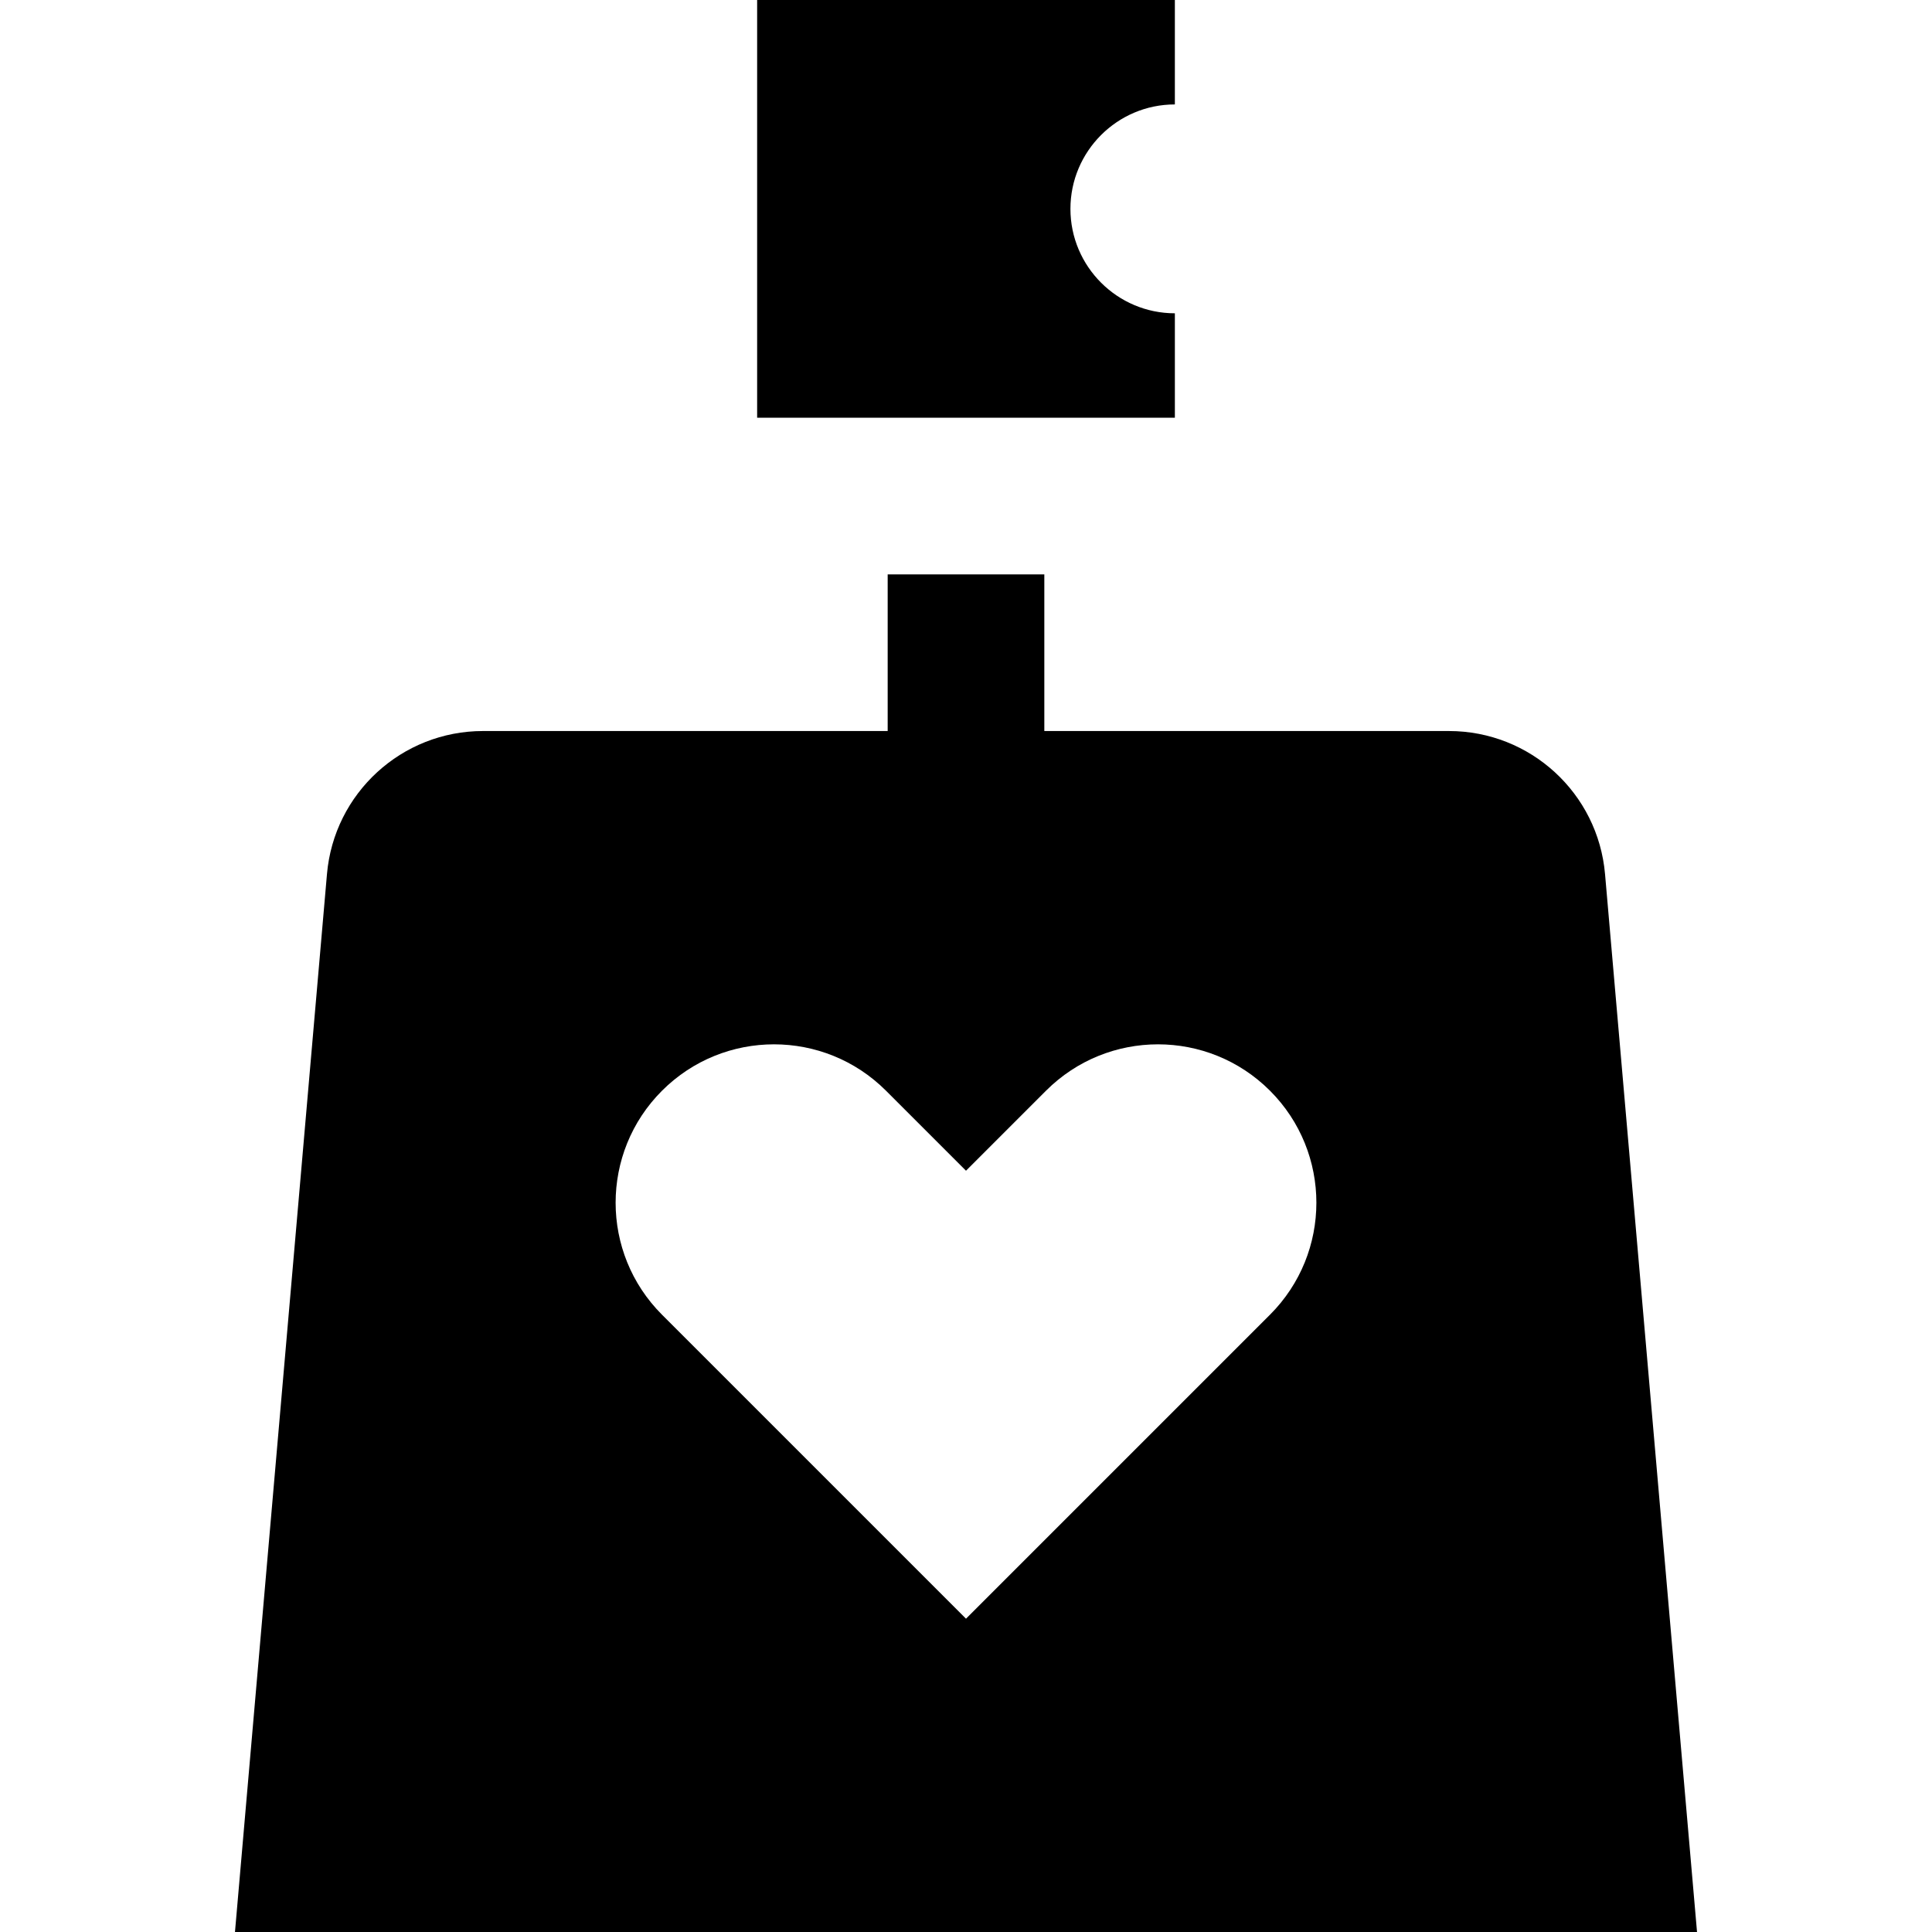 <?xml version="1.0" encoding="iso-8859-1"?>
<!-- Uploaded to: SVG Repo, www.svgrepo.com, Generator: SVG Repo Mixer Tools -->
<svg fill="#000000" height="800px" width="800px" version="1.1" id="Layer_1" xmlns="http://www.w3.org/2000/svg" xmlns:xlink="http://www.w3.org/1999/xlink" 
	 viewBox="0 0 512 512" xml:space="preserve">
<g>
	<g>
		<path d="M311.351,27.676V0H200.649v110.703h110.703V83.027c-15.26,0-27.676-12.415-27.676-27.676
			C283.676,40.091,296.091,27.676,311.351,27.676z"/>
	</g>
</g>
<g>
	<g>
		<path d="M425.352,231.647c-1.865-21.453-19.824-37.917-41.357-37.917H276.757v-41.513h-41.514v41.513H128.006
			c-21.533,0-39.492,16.464-41.357,37.917L62.27,512H449.73L425.352,231.647z M336.561,348.412L256,428.973l-80.561-80.561
			c-16.392-16.392-16.392-42.969,0-59.36c16.392-16.392,42.969-16.392,59.36,0l21.201,21.2l21.201-21.2
			c16.392-16.392,42.968-16.392,59.362,0C352.953,305.443,352.953,332.02,336.561,348.412z"/>
	</g>
</g>
</svg>